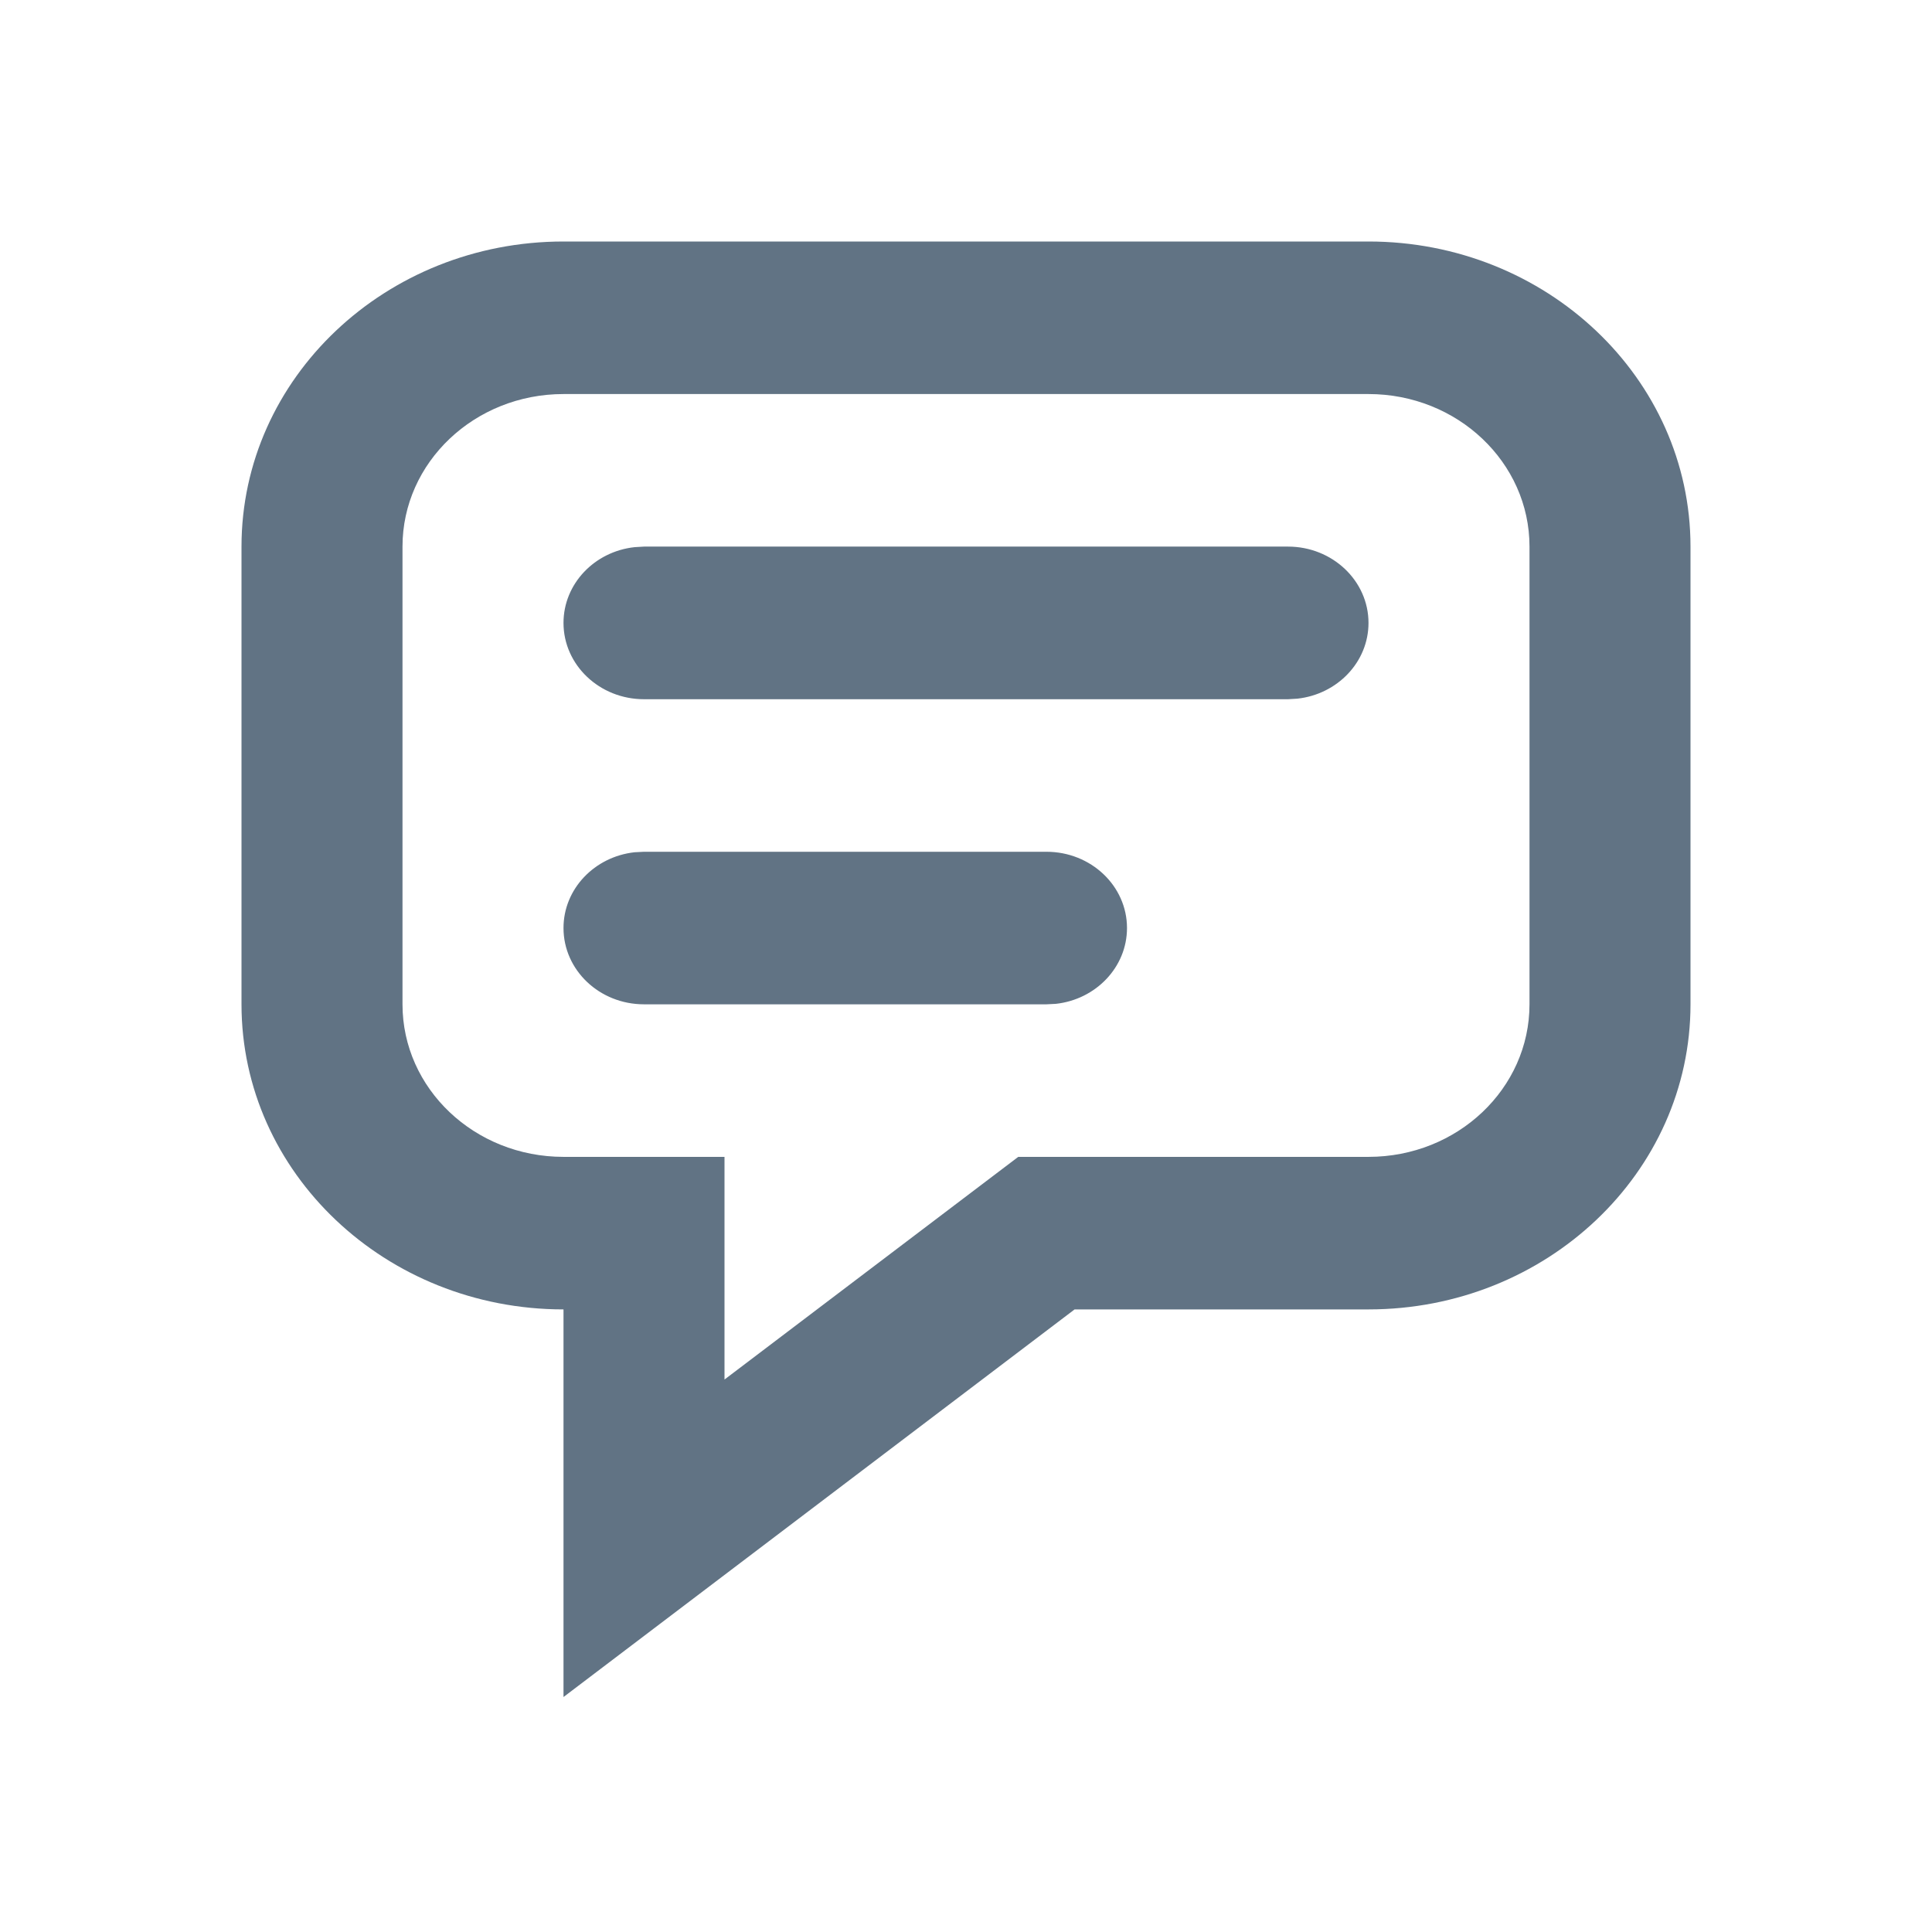 <?xml version="1.0" encoding="UTF-8"?>
<svg width="24px" height="24px" viewBox="0 0 24 24" version="1.1" xmlns="http://www.w3.org/2000/svg" xmlns:xlink="http://www.w3.org/1999/xlink">
    <title>Group 2</title>
    <defs>
        <filter color-interpolation-filters="auto" id="filter-1">
            <feColorMatrix in="SourceGraphic" type="matrix" values="0 0 0 0 0.38 0 0 0 0 0.451 0 0 0 0 0.518 0 0 0 1 0"></feColorMatrix>
        </filter>
    </defs>
    <g id="Grafika---navrhy" stroke="none" stroke-width="1" fill="none" fill-rule="evenodd">
        <g id="Group-2" transform="translate(-1150, -245)" filter="url(#filter-1)">
            <g transform="translate(1150, 245)">
                <rect id="Rectangle" x="0" y="0" width="24" height="24"></rect>
                <g id="contact--md-copy" transform="translate(3, 3)" fill="#617384" fill-rule="nonzero">
                    <path d="M14,-6.56471176e-14 L4,-6.56471176e-14 C1.791,-6.56471176e-14 0,1.697 0,3.79 L0,9.476 C0,11.569 1.791,13.266 4,13.266 L4,18.081 L10.349,13.266 L14,13.266 C16.209,13.266 18,11.569 18,9.476 L18,3.79 C18,1.697 16.209,-6.56471176e-14 14,-6.56471176e-14 Z M4,1.895 L14,1.895 C15.105,1.895 16,2.744 16,3.79 L16,9.476 C16,10.523 15.105,11.371 14,11.371 L9.649,11.371 L6,14.137 L6,11.371 L4,11.371 C2.895,11.371 2,10.523 2,9.476 L2,3.79 C2,2.744 2.895,1.895 4,1.895 Z" id="Path"></path>
                    <path d="M10,7.581 C10.552,7.581 11,8.005 11,8.528 C11,9.014 10.614,9.415 10.117,9.47 L10,9.476 L5,9.476 C4.448,9.476 4,9.052 4,8.528 C4,8.042 4.386,7.642 4.883,7.587 L5,7.581 L10,7.581 Z" id="Line-Copy"></path>
                    <path d="M13,3.79 C13.552,3.79 14,4.215 14,4.738 C14,5.224 13.614,5.624 13.117,5.679 L13,5.686 L5,5.686 C4.448,5.686 4,5.261 4,4.738 C4,4.252 4.386,3.851 4.883,3.797 L5,3.79 L13,3.79 Z" id="Line"></path>
                </g>
            </g>
        </g>
    </g>
</svg>